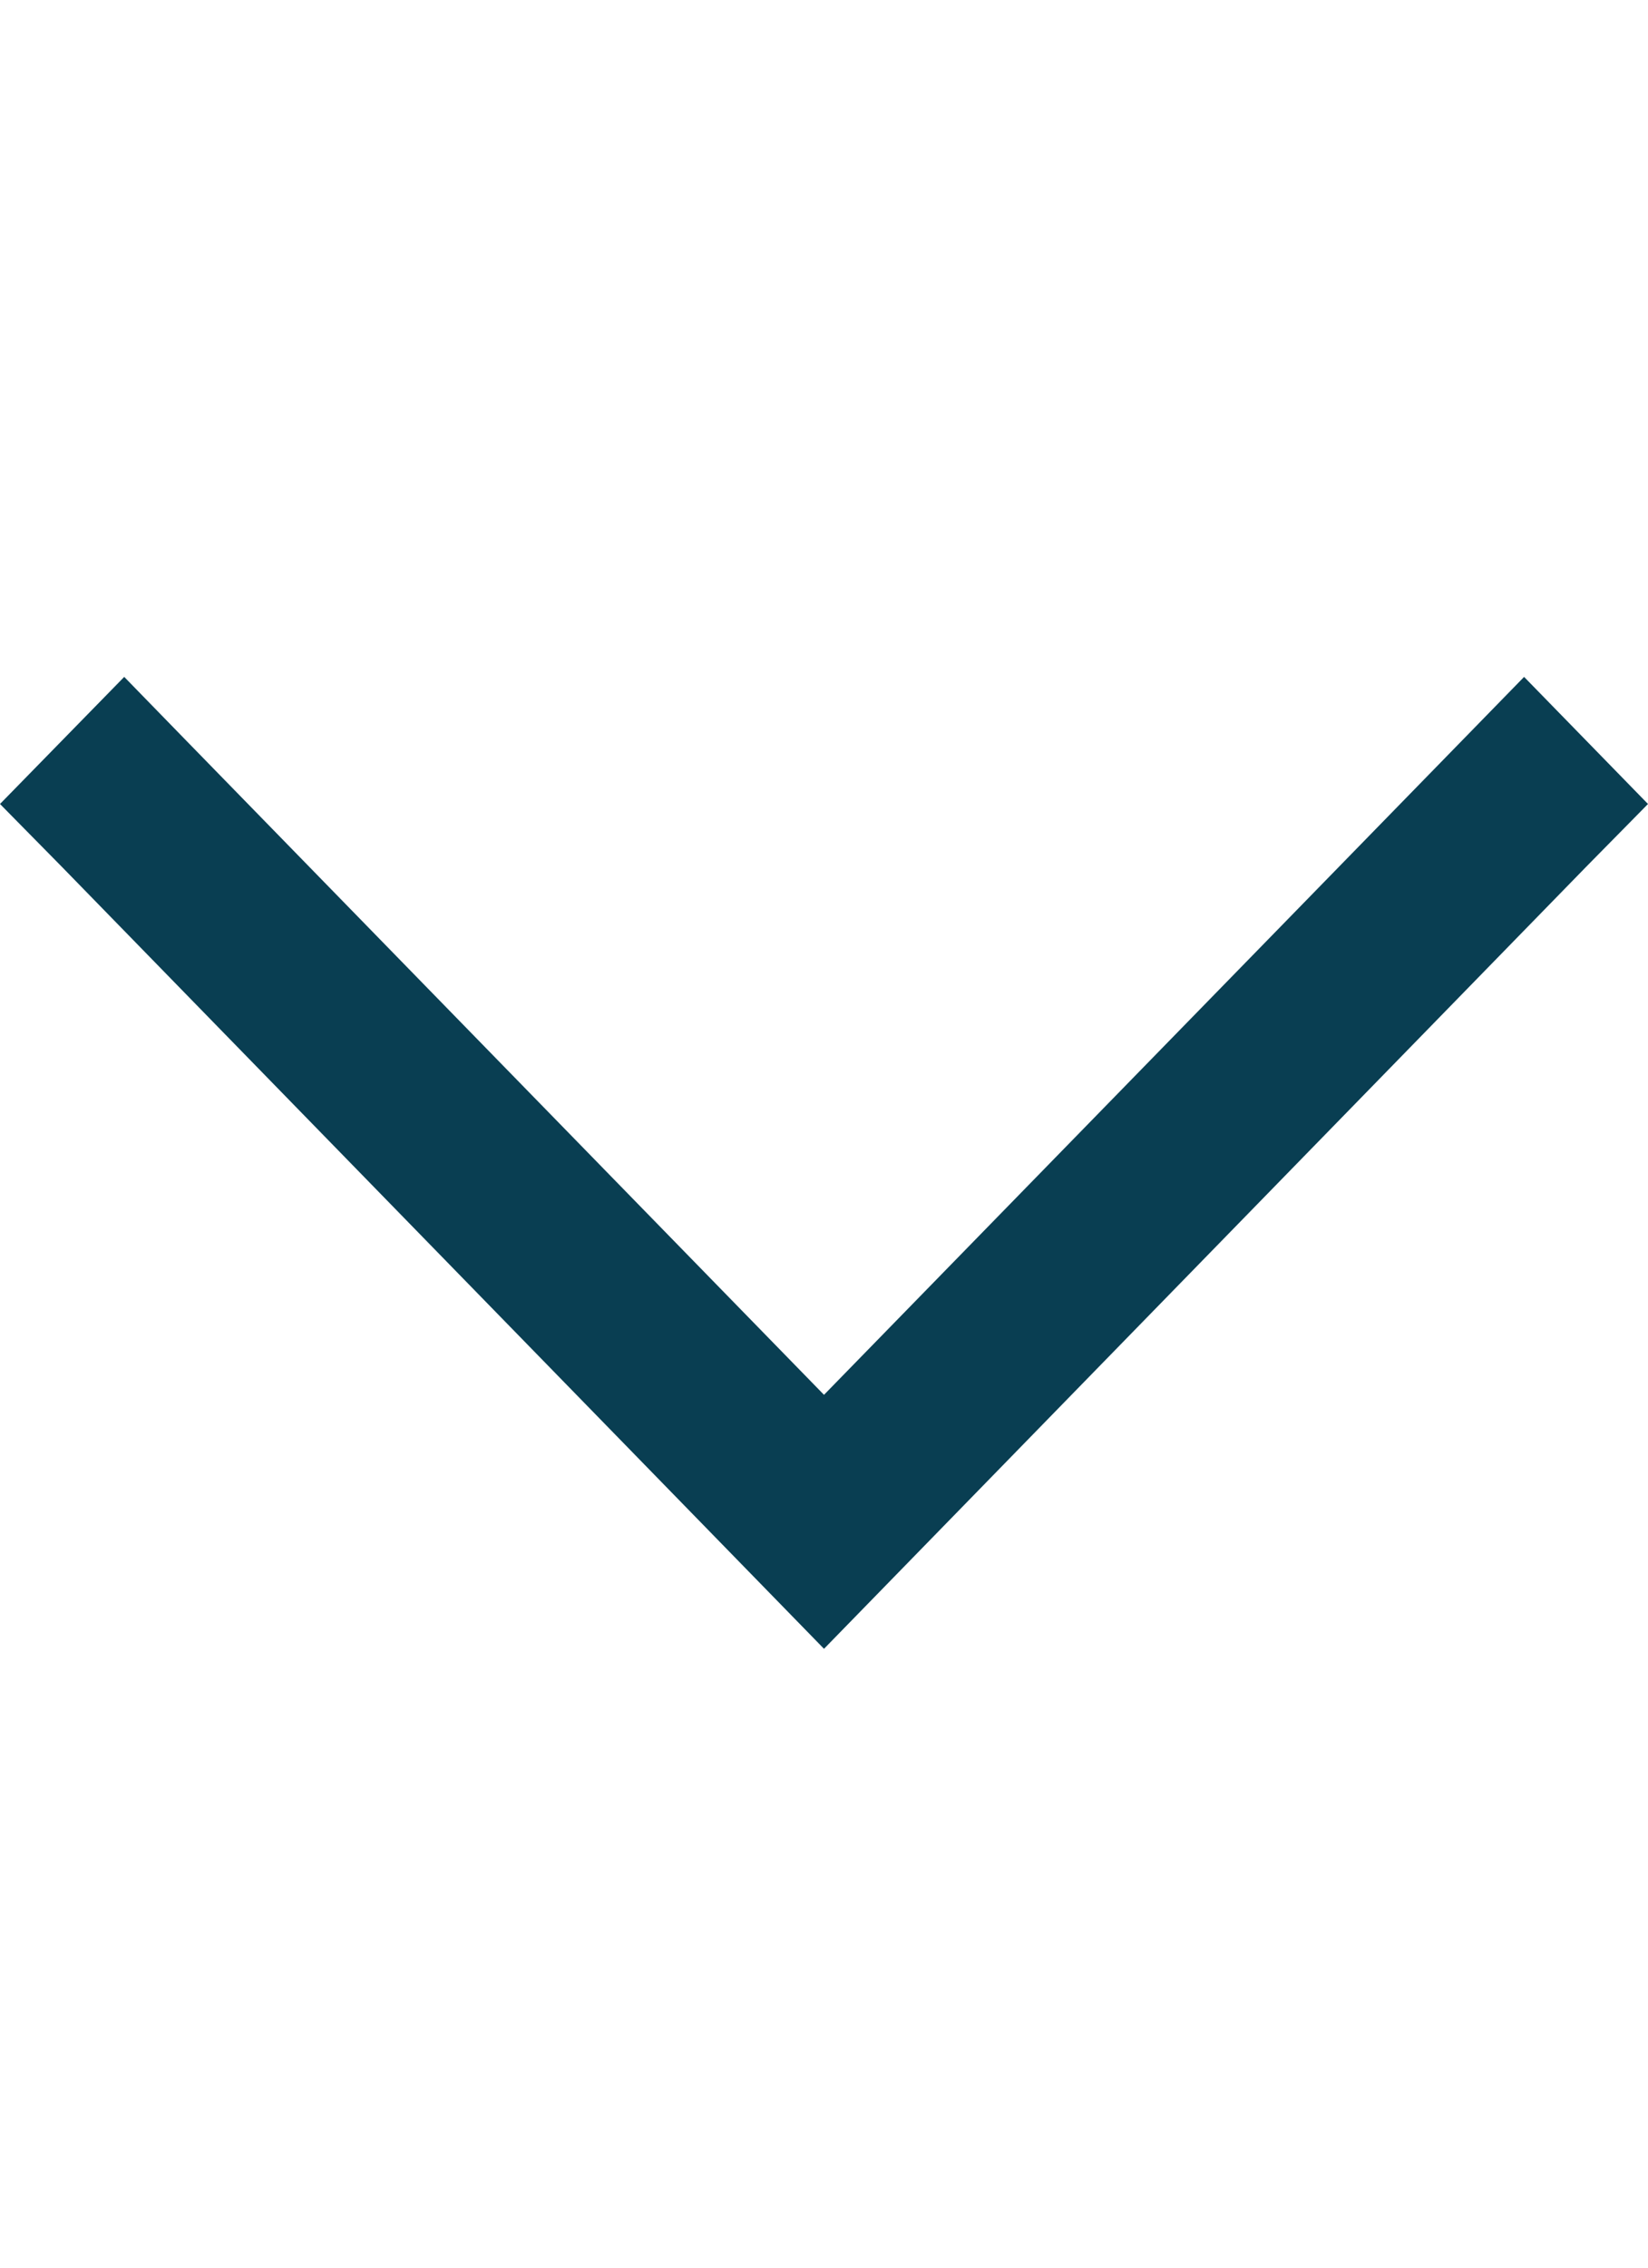 <?xml version="1.0" encoding="UTF-8"?>
<svg width="16px" height="22px" viewBox="0 0 16 22" version="1.1" xmlns="http://www.w3.org/2000/svg" xmlns:xlink="http://www.w3.org/1999/xlink">
    <title>dropdown down only</title>
    <g id="Desktop" stroke="none" stroke-width="1" fill="none" fill-rule="evenodd">
        <g id="Home-Page" transform="translate(-451, -2638)" fill="#093E52">
            <g id="Tour-form" transform="translate(136, 2329)">
                <g id="field" transform="translate(0, 261)">
                    <g id="Group" transform="translate(315, 42)">
                        <polygon id="Fill-1" points="14.196 13.183 8 19.532 1.806 13.183 1.206 12.567 0 13.8 0.605 14.414 8 21.996 15.395 14.414 16 13.8 14.797 12.567"></polygon>
                    </g>
                </g>
            </g>
        </g>
    </g>
</svg>
